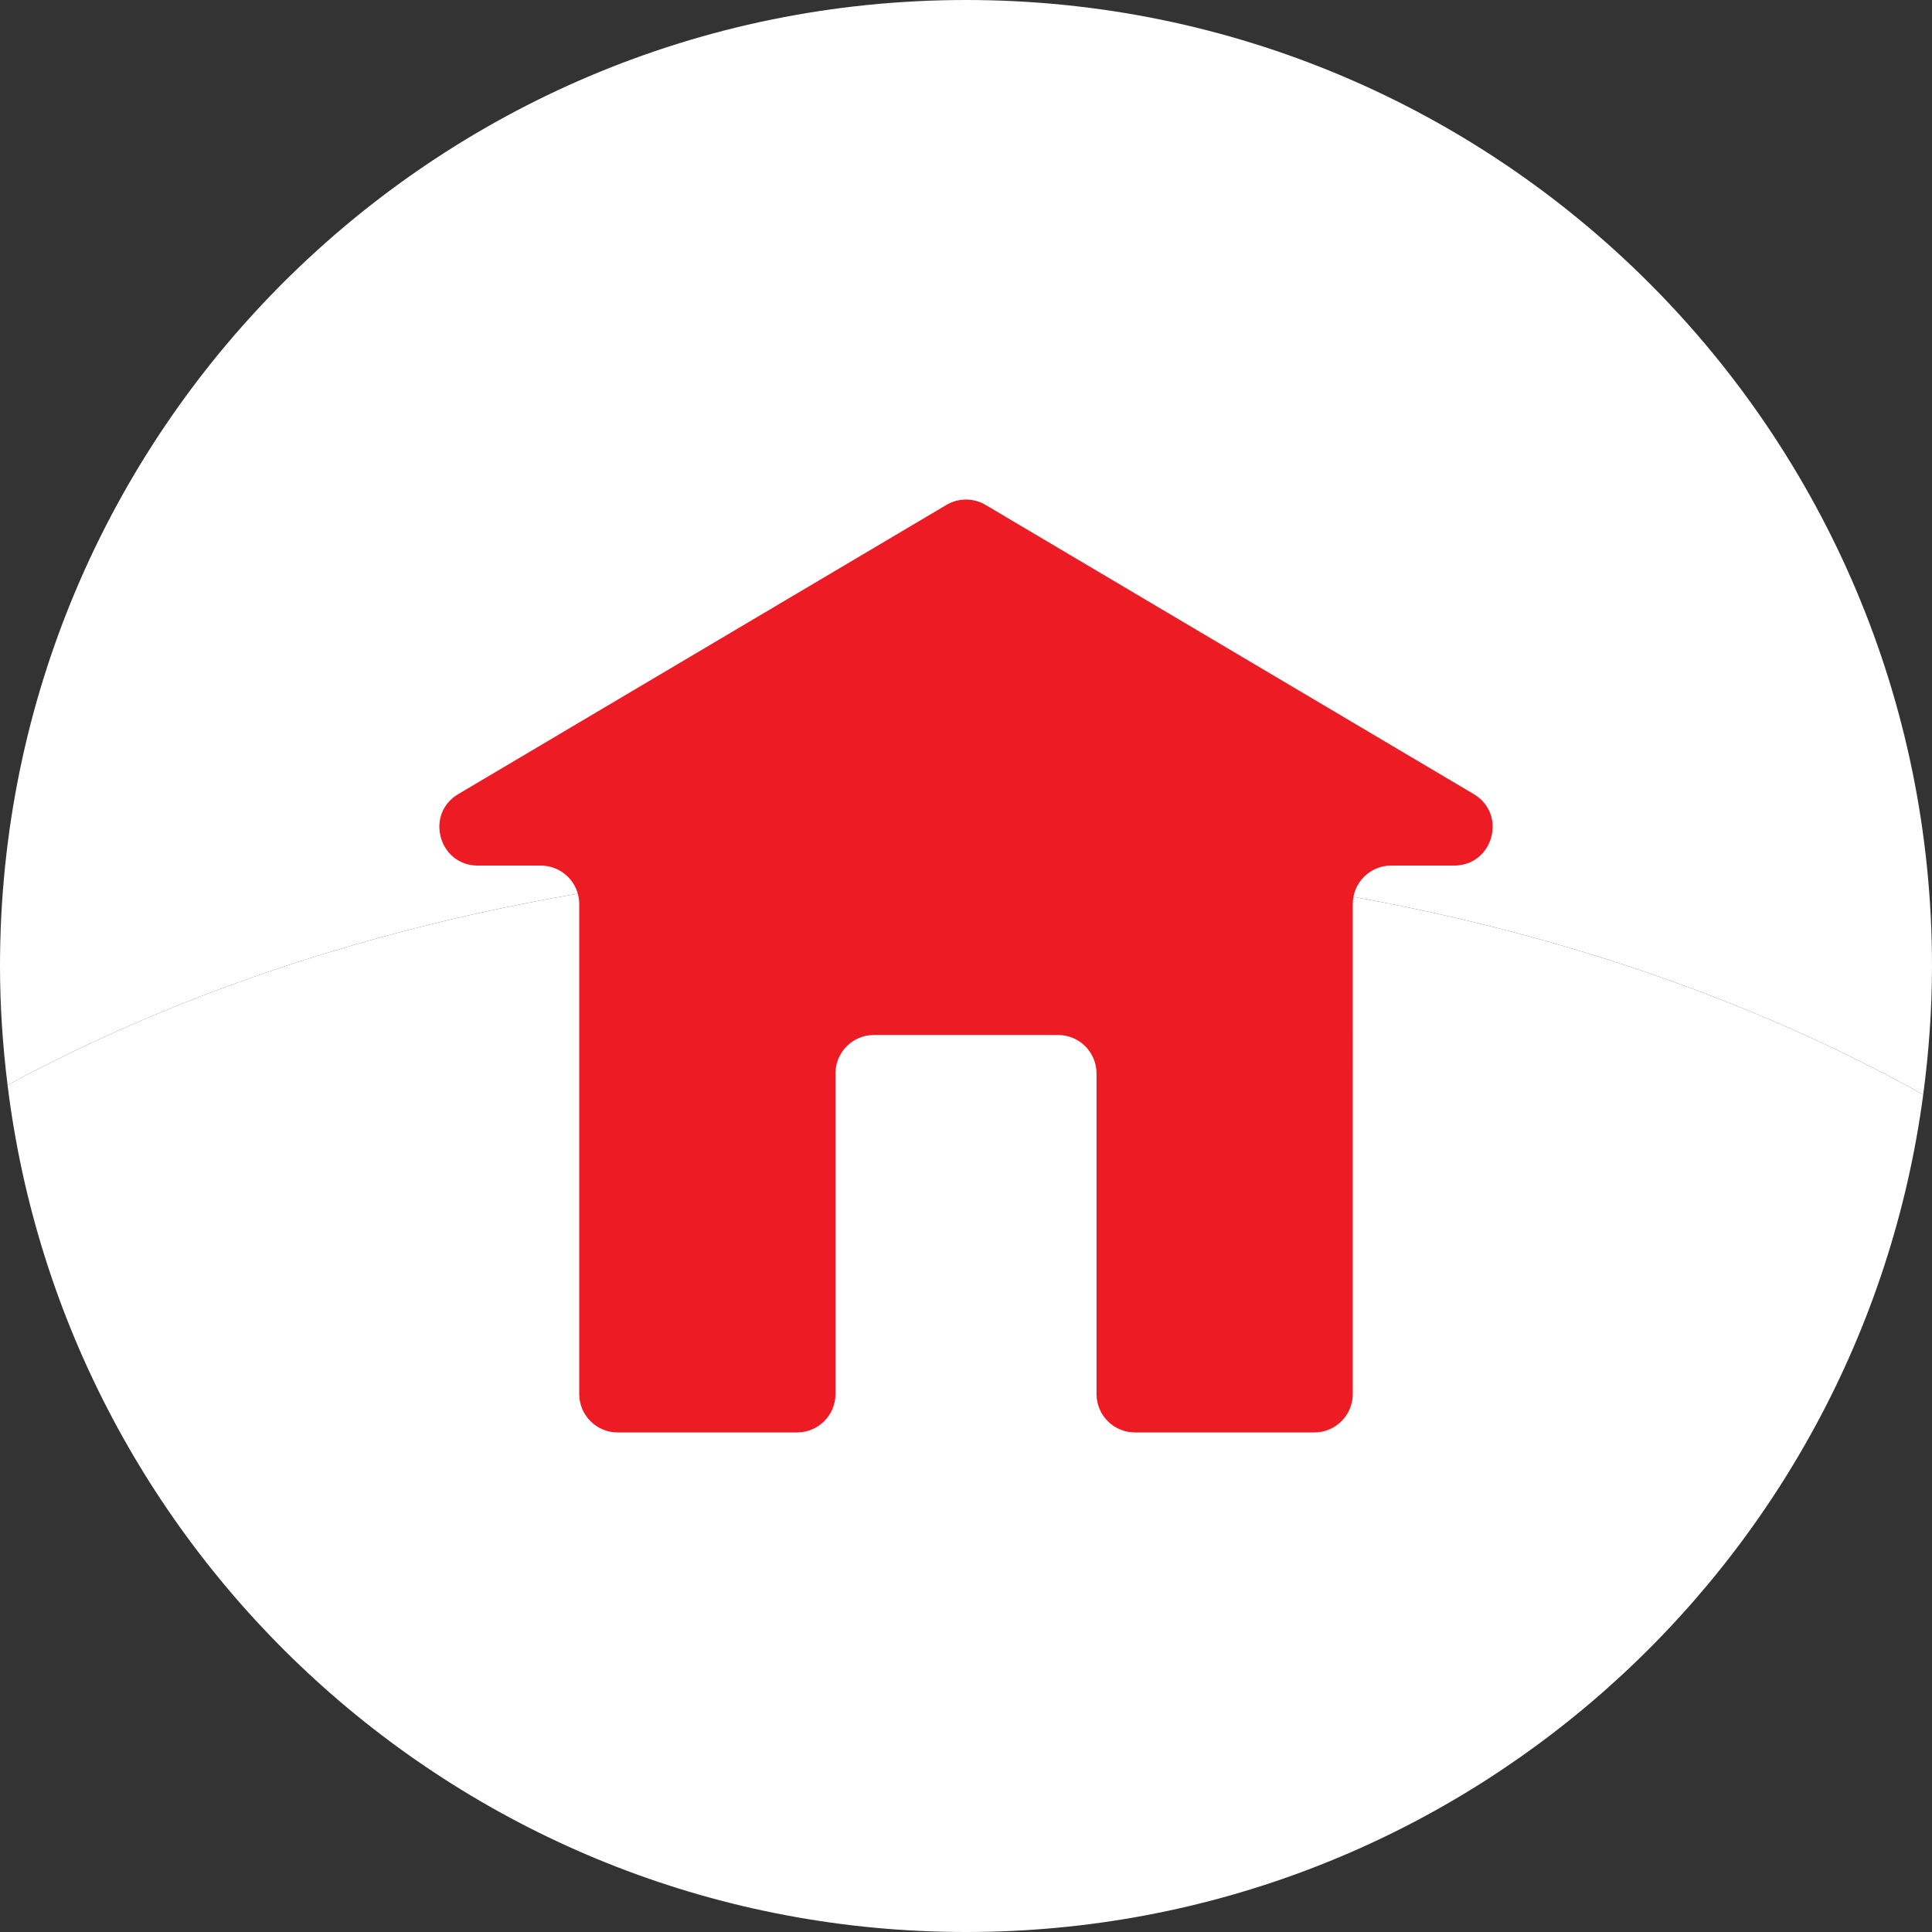 <!-- Generator: Adobe Illustrator 22.0.1, SVG Export Plug-In  -->
<svg version="1.1"
	 xmlns="http://www.w3.org/2000/svg" xmlns:xlink="http://www.w3.org/1999/xlink" xmlns:a="http://ns.adobe.com/AdobeSVGViewerExtensions/3.0/"
	 x="0px" y="0px" width="162.926px" height="162.926px" viewBox="0 0 162.926 162.926"
	 style="enable-background:new 0 0 162.926 162.926;" xml:space="preserve">
<rect x="0" y="0" width="162.926" height="162.926" fill="#333333" stroke="none"/>
<style type="text/css">
	.st0{fill:#FFFFFF;}
	.st1{fill:#ED1C24;}
</style>
<defs>
</defs>
<g id="XMLID_1_">
	<g id="XMLID_3_">
		<path id="XMLID_5_" class="st0" d="M162.185,92.313c0.473-3.552,0.741-7.169,0.741-10.85C162.926,36.472,126.454,0,81.463,0
			C36.472,0,0,36.472,0,81.463c0,3.403,0.233,6.749,0.638,10.042c21.702-11.747,49.6-18.815,80.039-18.815
			C111.807,72.689,140.281,80.082,162.185,92.313z"/>
		<path id="XMLID_4_" class="st0" d="M81.463,162.926c41.309,0,75.414-30.755,80.722-70.613
			c-21.905-12.231-50.378-19.624-81.508-19.624c-30.438,0-58.337,7.068-80.039,18.815C5.59,131.754,39.875,162.926,81.463,162.926z"
			/>
	</g>
	<path id="XMLID_2_" class="st1" d="M124.281,66.966L83.114,42.58c-1.018-0.603-2.284-0.603-3.302,0L38.645,66.966
		c-2.835,1.68-1.644,6.028,1.651,6.028h5.31c1.789,0,3.24,1.451,3.24,3.24v41.325c0,1.789,1.451,3.24,3.24,3.24h15.13
		c1.789,0,3.24-1.451,3.24-3.24V90.522c0-1.789,1.451-3.24,3.24-3.24H89.23c1.789,0,3.24,1.451,3.24,3.24v27.036
		c0,1.789,1.451,3.24,3.24,3.24h15.13c1.789,0,3.24-1.451,3.24-3.24V76.233c0-1.789,1.451-3.24,3.24-3.24h5.31
		C125.925,72.993,127.116,68.645,124.281,66.966z"/>
</g>
</svg>